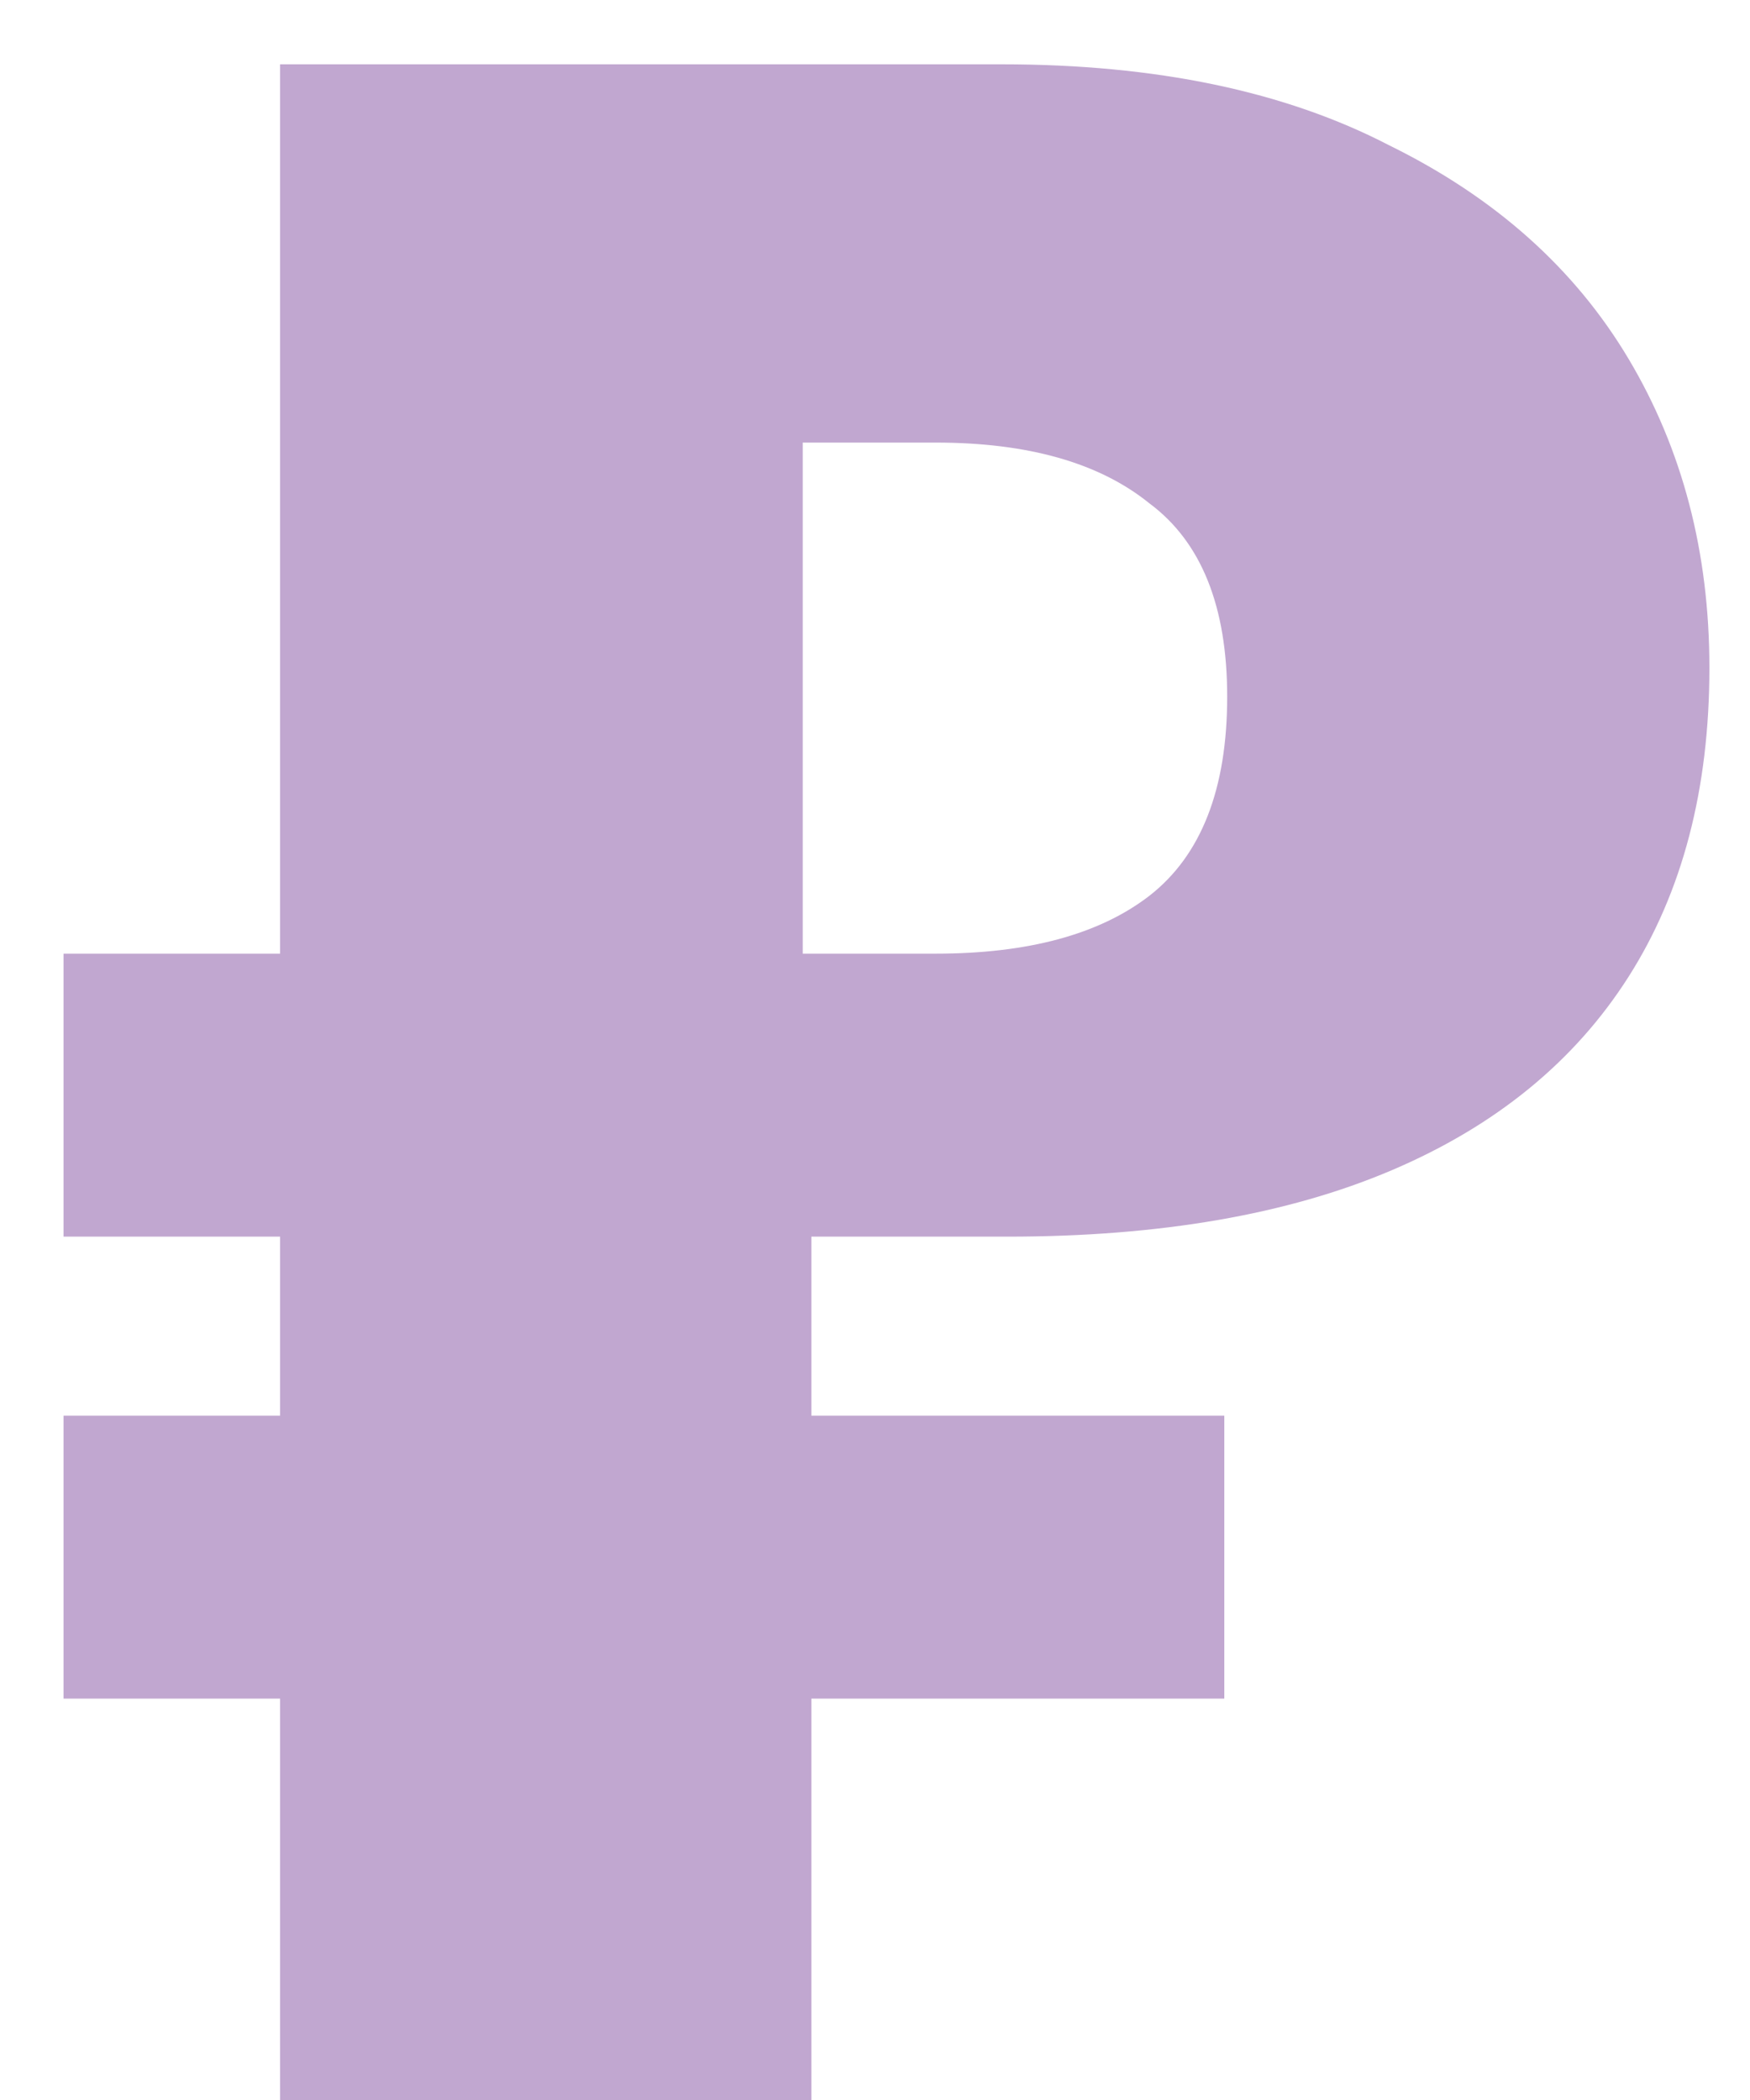 <?xml version="1.0" encoding="UTF-8"?> <svg xmlns="http://www.w3.org/2000/svg" width="20" height="24" viewBox="0 0 20 24" fill="none"><path d="M3.201 24V19.413H0.726V16.179H3.201V14.133H0.726V10.899H3.201V0.735H11.451C13.211 0.735 14.685 1.043 15.873 1.659C17.083 2.253 17.996 3.067 18.612 4.101C19.228 5.135 19.536 6.312 19.536 7.632C19.536 9.018 19.228 10.195 18.612 11.163C17.996 12.131 17.094 12.868 15.906 13.374C14.718 13.88 13.255 14.133 11.517 14.133H9.273V16.179H13.992V19.413H9.273V24H3.201ZM9.174 10.899H10.692C11.748 10.899 12.562 10.679 13.134 10.239C13.728 9.777 14.025 9.018 14.025 7.962C14.025 6.928 13.728 6.191 13.134 5.751C12.562 5.289 11.748 5.058 10.692 5.058H9.174V10.899Z" fill="#C1A7D0"></path></svg> 
